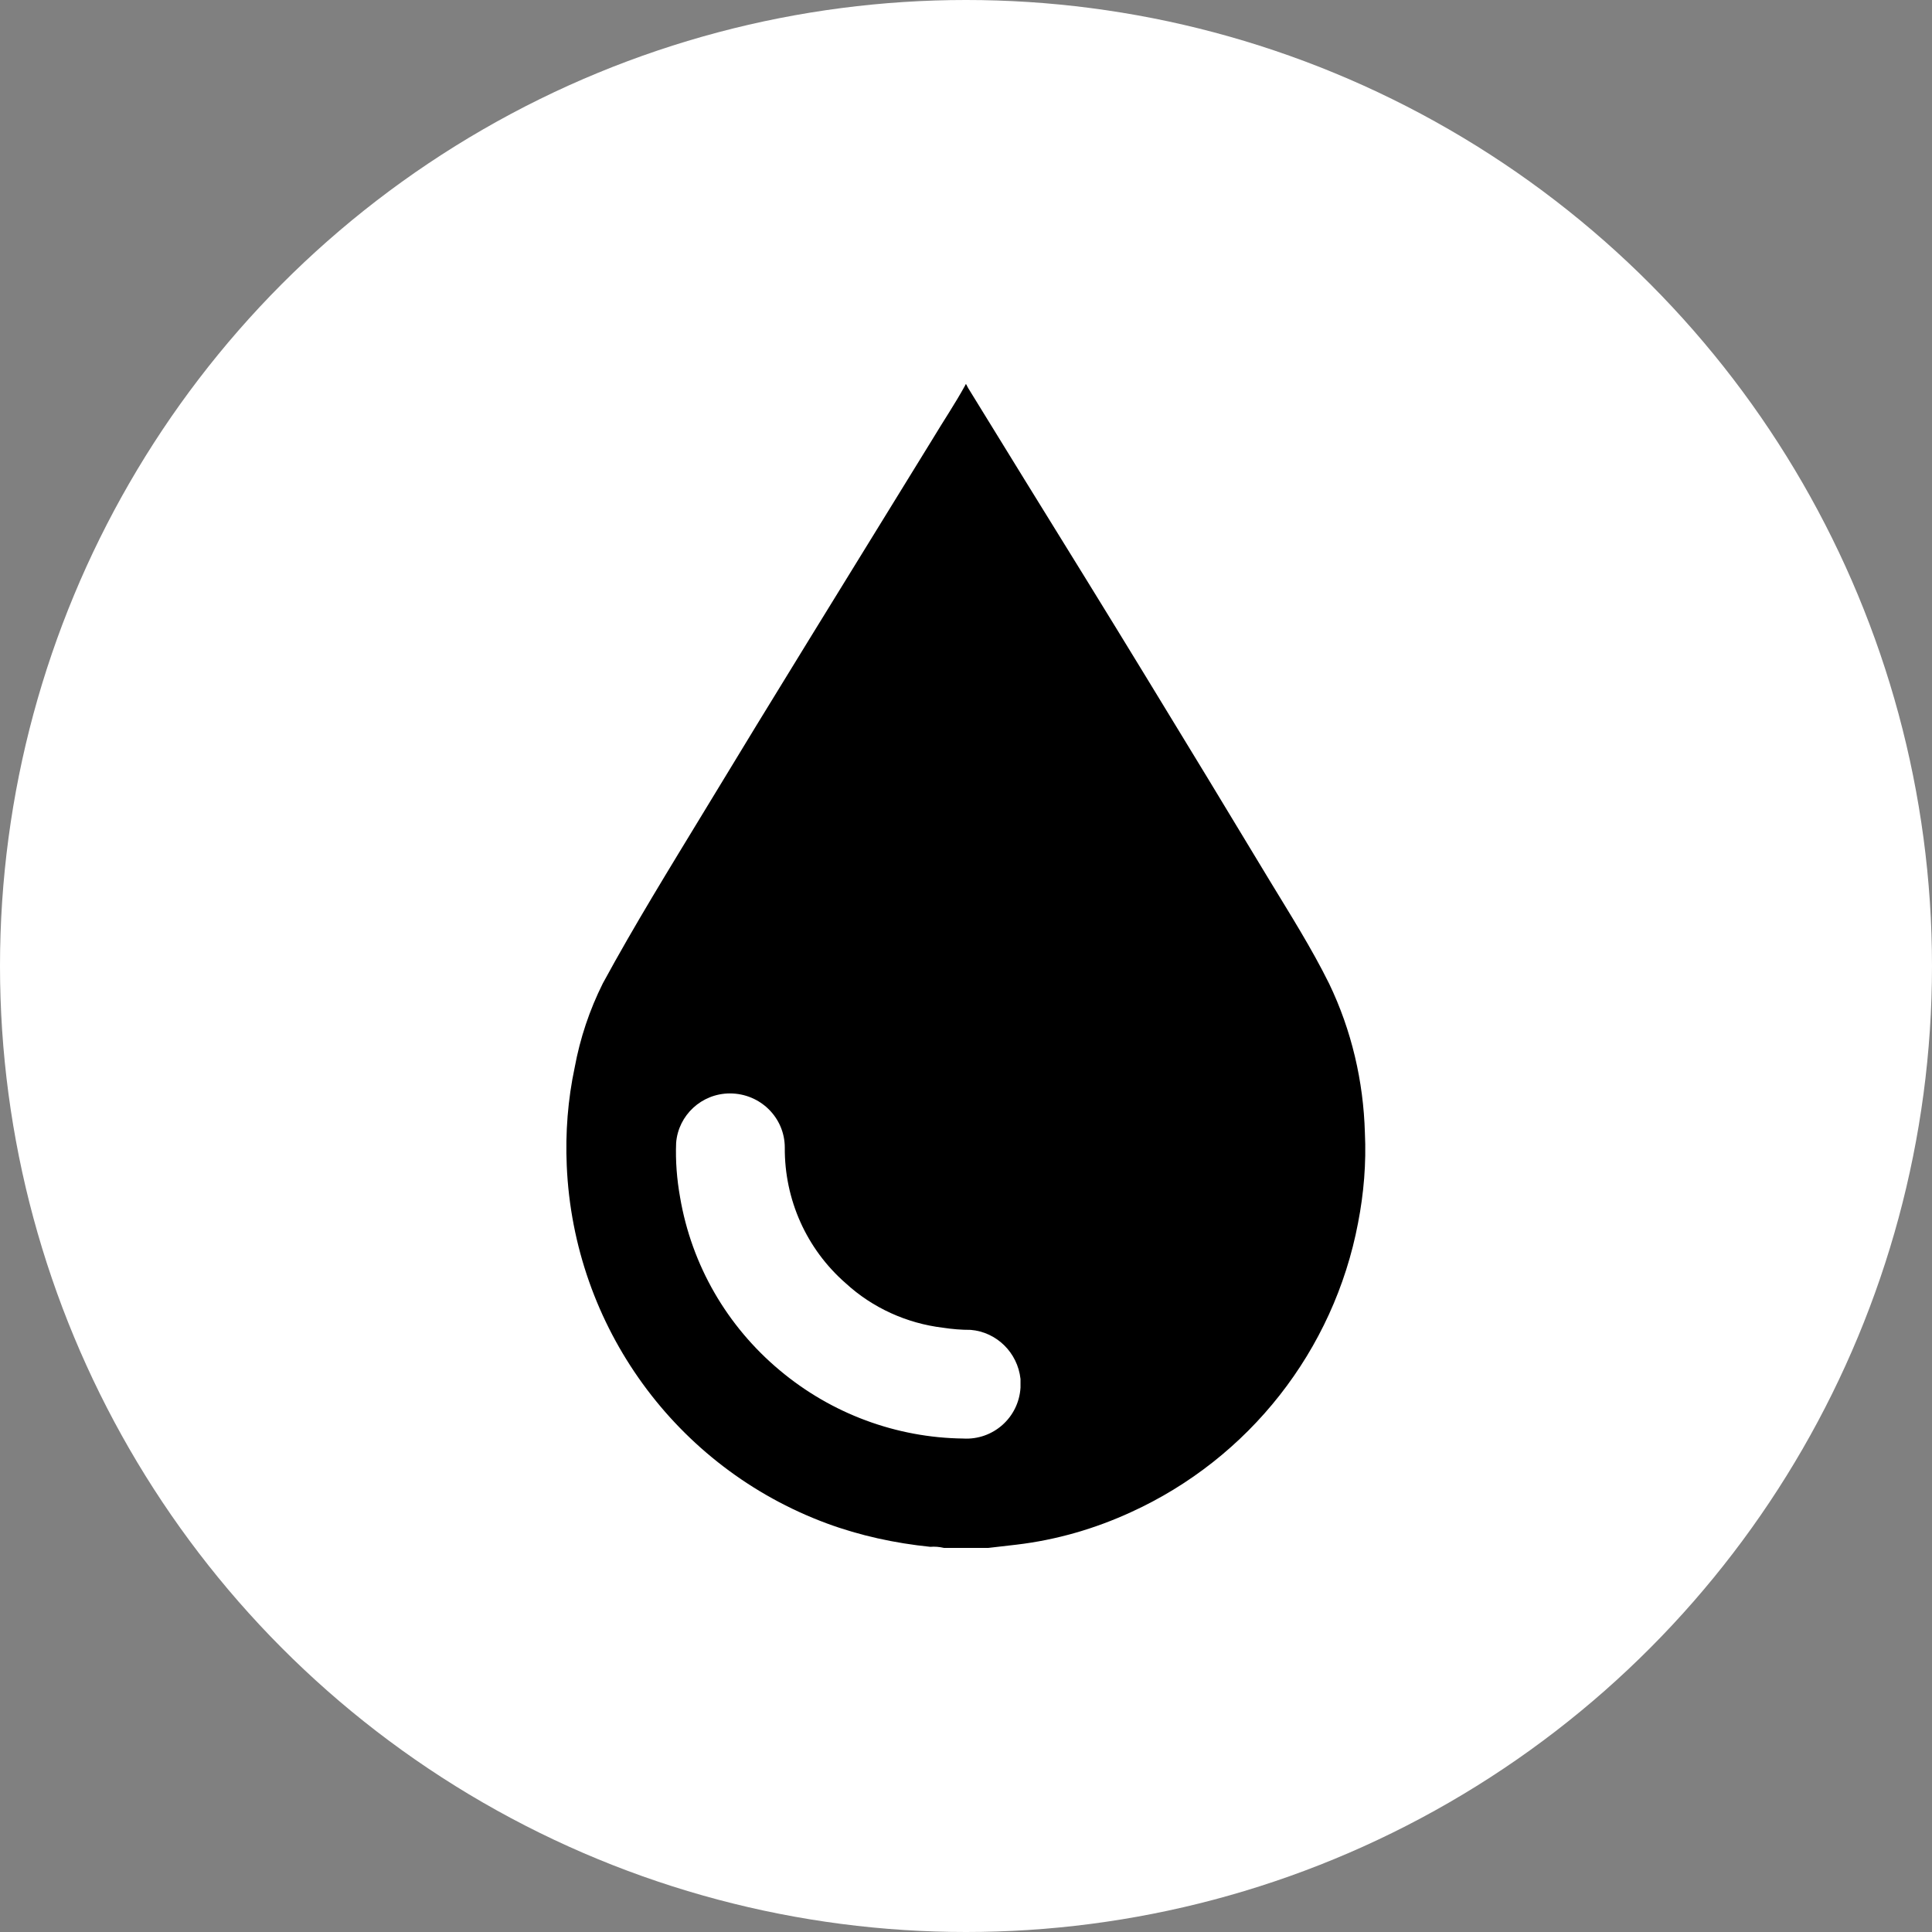 <?xml version="1.0" encoding="UTF-8"?><svg id="Layer_1" xmlns="http://www.w3.org/2000/svg" viewBox="0 0 53.52 53.52"><rect x="0" y="0" width="53.52" height="53.52" fill="#808080" stroke="none"/><defs><style>.cls-1,.cls-2{stroke-width:0px;}.cls-2{fill:#fff;}</style></defs><g id="Group_3713"><circle id="Ellipse_18" class="cls-2" cx="26.76" cy="26.76" r="26.76"/><path id="Path_18" class="cls-1" d="m26.74,10.65h.03s.03.07.05.1c.52.85,1.05,1.7,1.57,2.55,1.12,1.81,2.24,3.62,3.35,5.44,1.15,1.88,2.29,3.76,3.43,5.65.57.94,1.16,1.87,1.65,2.86.62,1.29.95,2.7.99,4.13.04.84-.03,1.68-.19,2.5-.67,3.53-3.02,6.52-6.29,8.01-1,.46-2.07.77-3.17.9-.26.03-.52.06-.78.09h-1.23c-.13-.03-.25-.04-.38-.03-.98-.1-1.95-.31-2.87-.65-4.18-1.55-7.01-5.46-7.2-9.91-.04-.91.03-1.83.22-2.72.15-.81.41-1.59.78-2.33.88-1.62,1.85-3.19,2.81-4.77.97-1.6,1.94-3.19,2.92-4.78,1.13-1.84,2.27-3.68,3.4-5.52.3-.5.63-.99.91-1.5Zm-.06,29.2c.83.05,1.54-.58,1.59-1.41,0-.08,0-.16,0-.24-.08-.73-.66-1.3-1.38-1.36-.26,0-.51-.02-.77-.06-1-.12-1.95-.55-2.69-1.23-1.09-.95-1.7-2.32-1.69-3.76,0-.83-.68-1.5-1.52-1.5-.78,0-1.43.6-1.49,1.37-.02.5.02,1.01.11,1.51.32,1.88,1.3,3.57,2.76,4.79,1.43,1.2,3.23,1.87,5.09,1.89h0Z"/></g></svg>